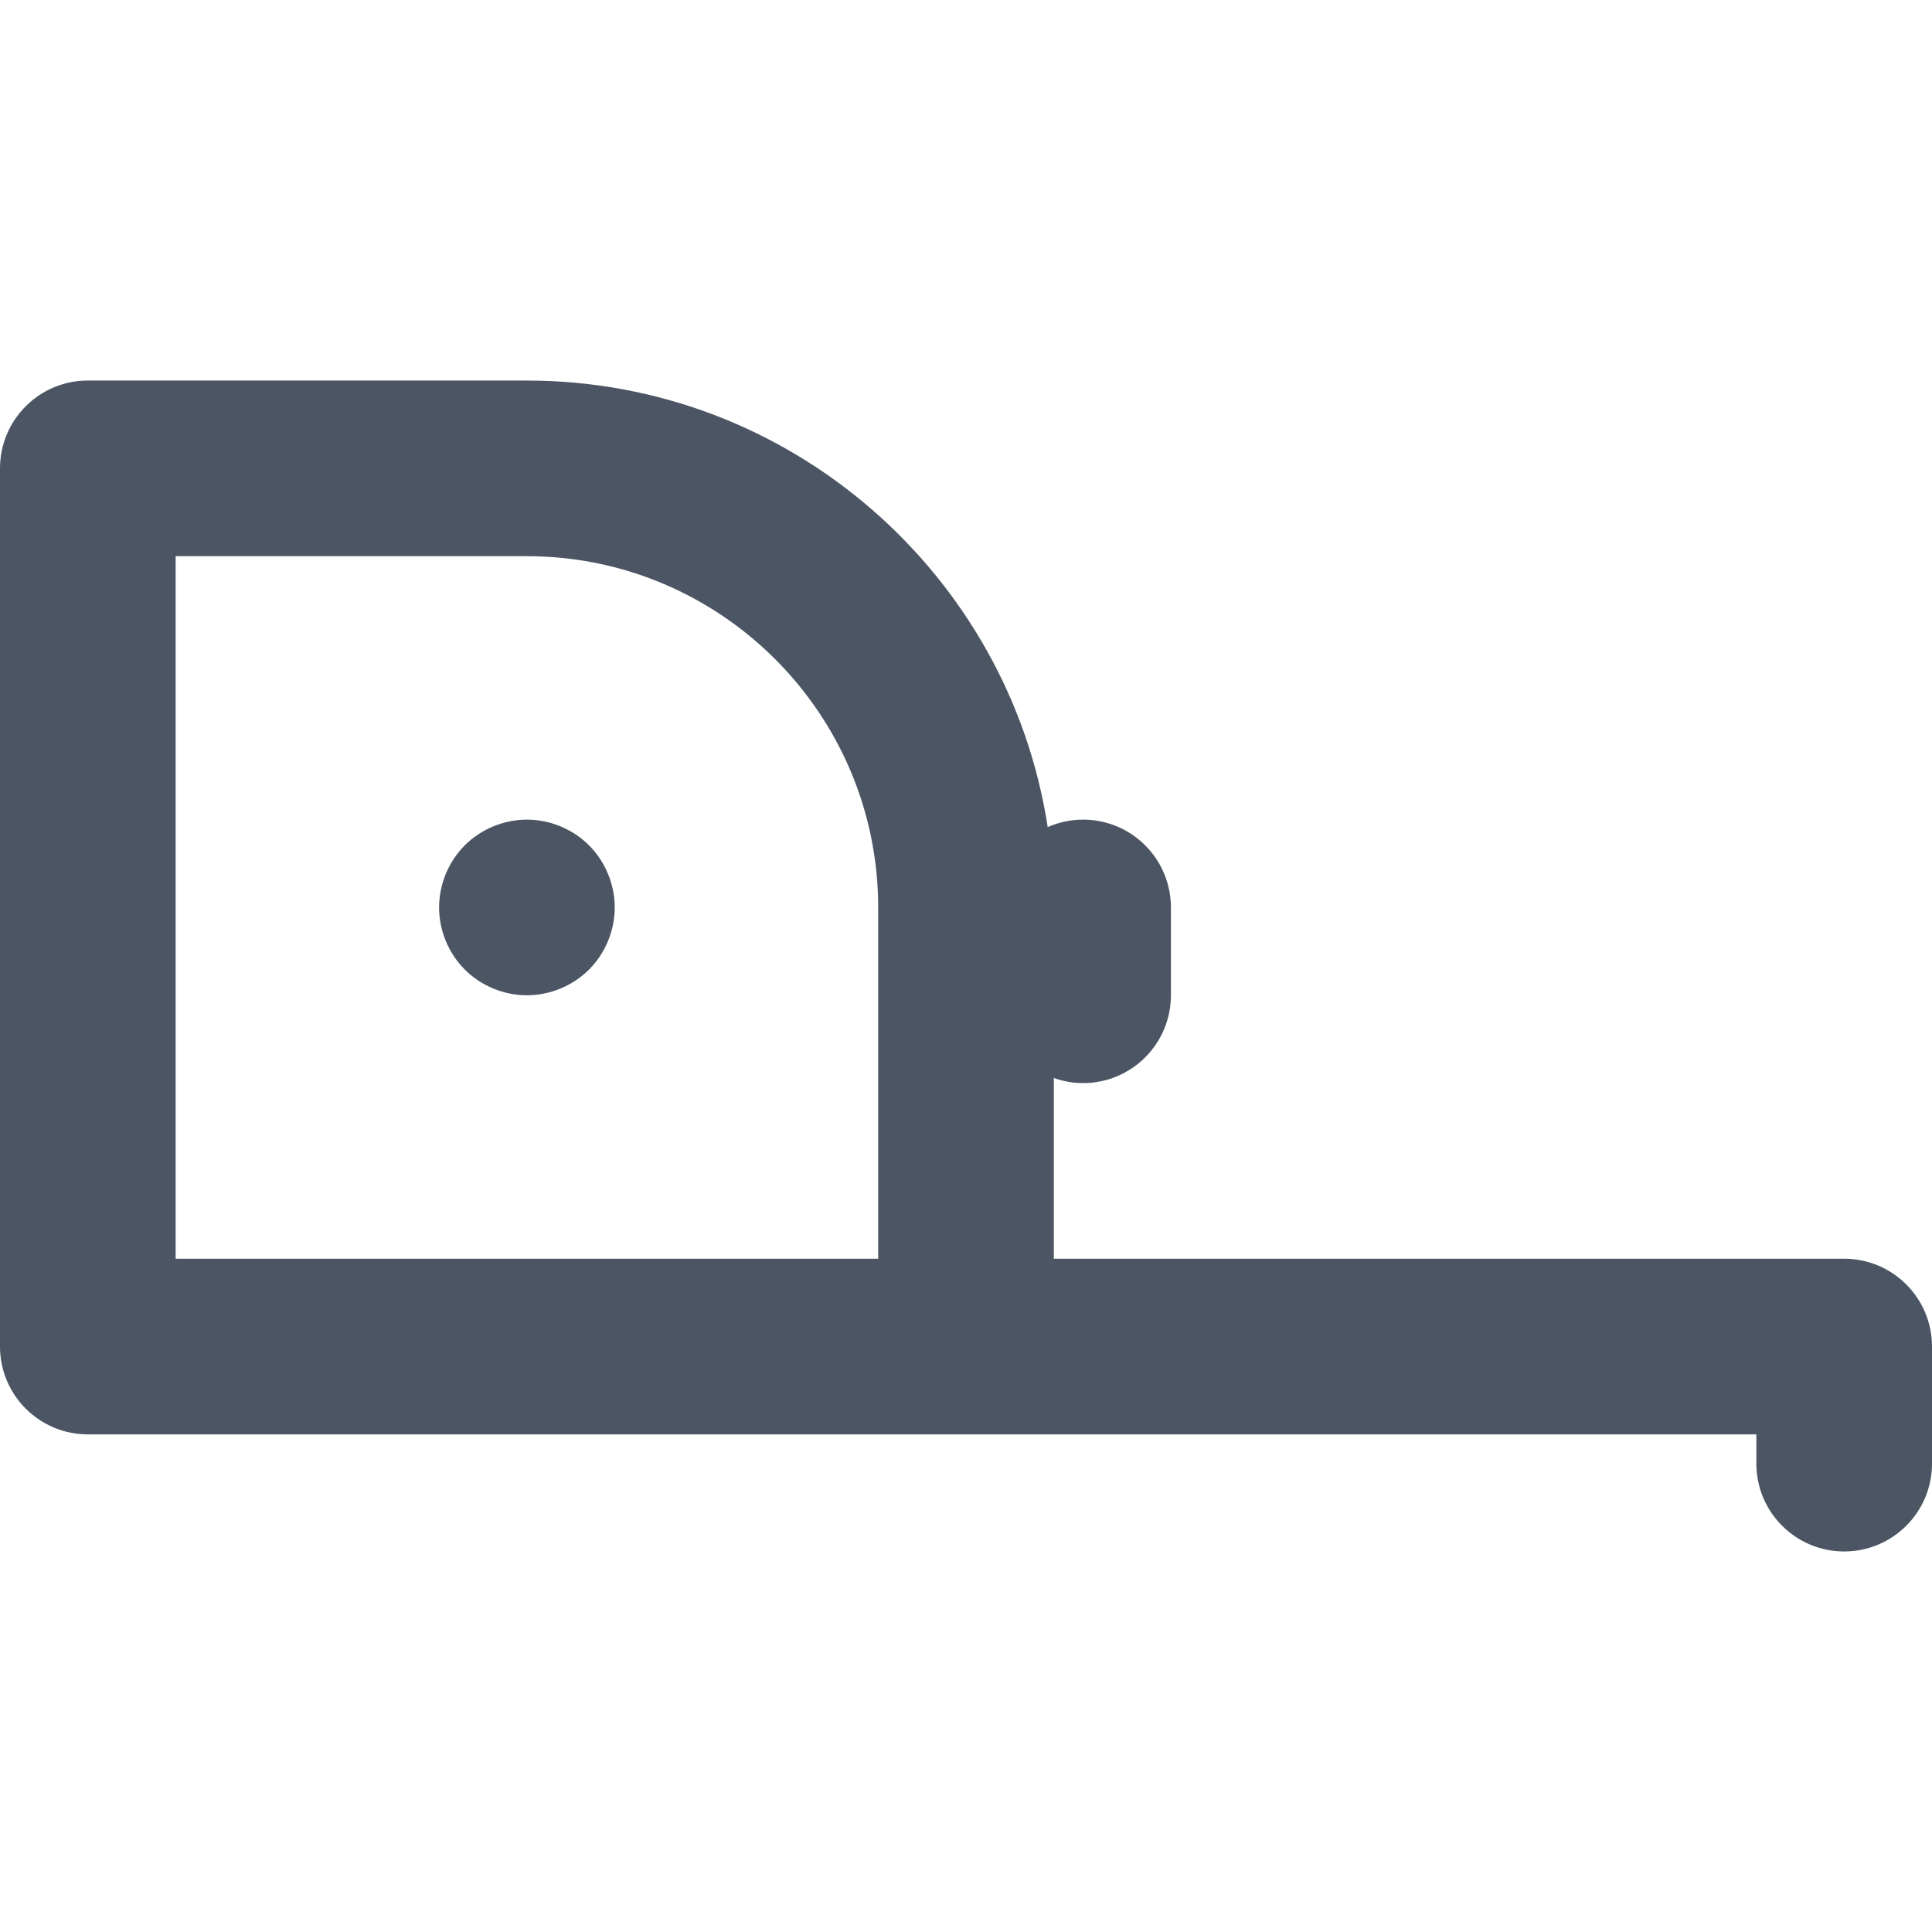 <?xml version="1.0" encoding="iso-8859-1"?>
<!-- Uploaded to: SVG Repo, www.svgrepo.com, Generator: SVG Repo Mixer Tools -->
<svg fill="#4b5563" height="800px" width="800px" version="1.1" id="Layer_1" xmlns="http://www.w3.org/2000/svg" xmlns:xlink="http://www.w3.org/1999/xlink" 
	 viewBox="0 0 512 512" xml:space="preserve">
<g>
	<g>
		<path d="M156.096,224.023c-4.329-4.329-10.332-6.811-16.46-6.811s-12.133,2.482-16.462,6.811
			c-4.329,4.344-6.811,10.333-6.811,16.462s2.482,12.117,6.811,16.462c4.329,4.329,10.333,6.811,16.462,6.811
			s12.117-2.482,16.46-6.811c4.329-4.329,6.813-10.333,6.813-16.462S160.425,228.352,156.096,224.023z"/>
	</g>
</g>
<g>
	<g>
		<path d="M488.727,333.576H279.273v-47.898c2.43,0.861,5.033,1.353,7.758,1.353c12.853,0,23.273-10.42,23.273-23.273v-23.273
			c0-12.853-10.42-23.273-23.273-23.273c-3.339,0-6.507,0.715-9.379,1.983c-10.282-66.928-68.256-118.346-138.015-118.346H23.273
			C10.42,100.849,0,111.269,0,124.121v232.727c0,12.853,10.42,23.273,23.273,23.273H256h209.455v7.758
			c0,12.853,10.42,23.273,23.273,23.273c12.853,0,23.273-10.42,23.273-23.273v-31.03C512,343.996,501.58,333.576,488.727,333.576z
			 M232.727,333.576H46.545V147.394h93.091c51.33,0,93.091,41.761,93.091,93.091V333.576z"/>
	</g>
</g>
</svg>

